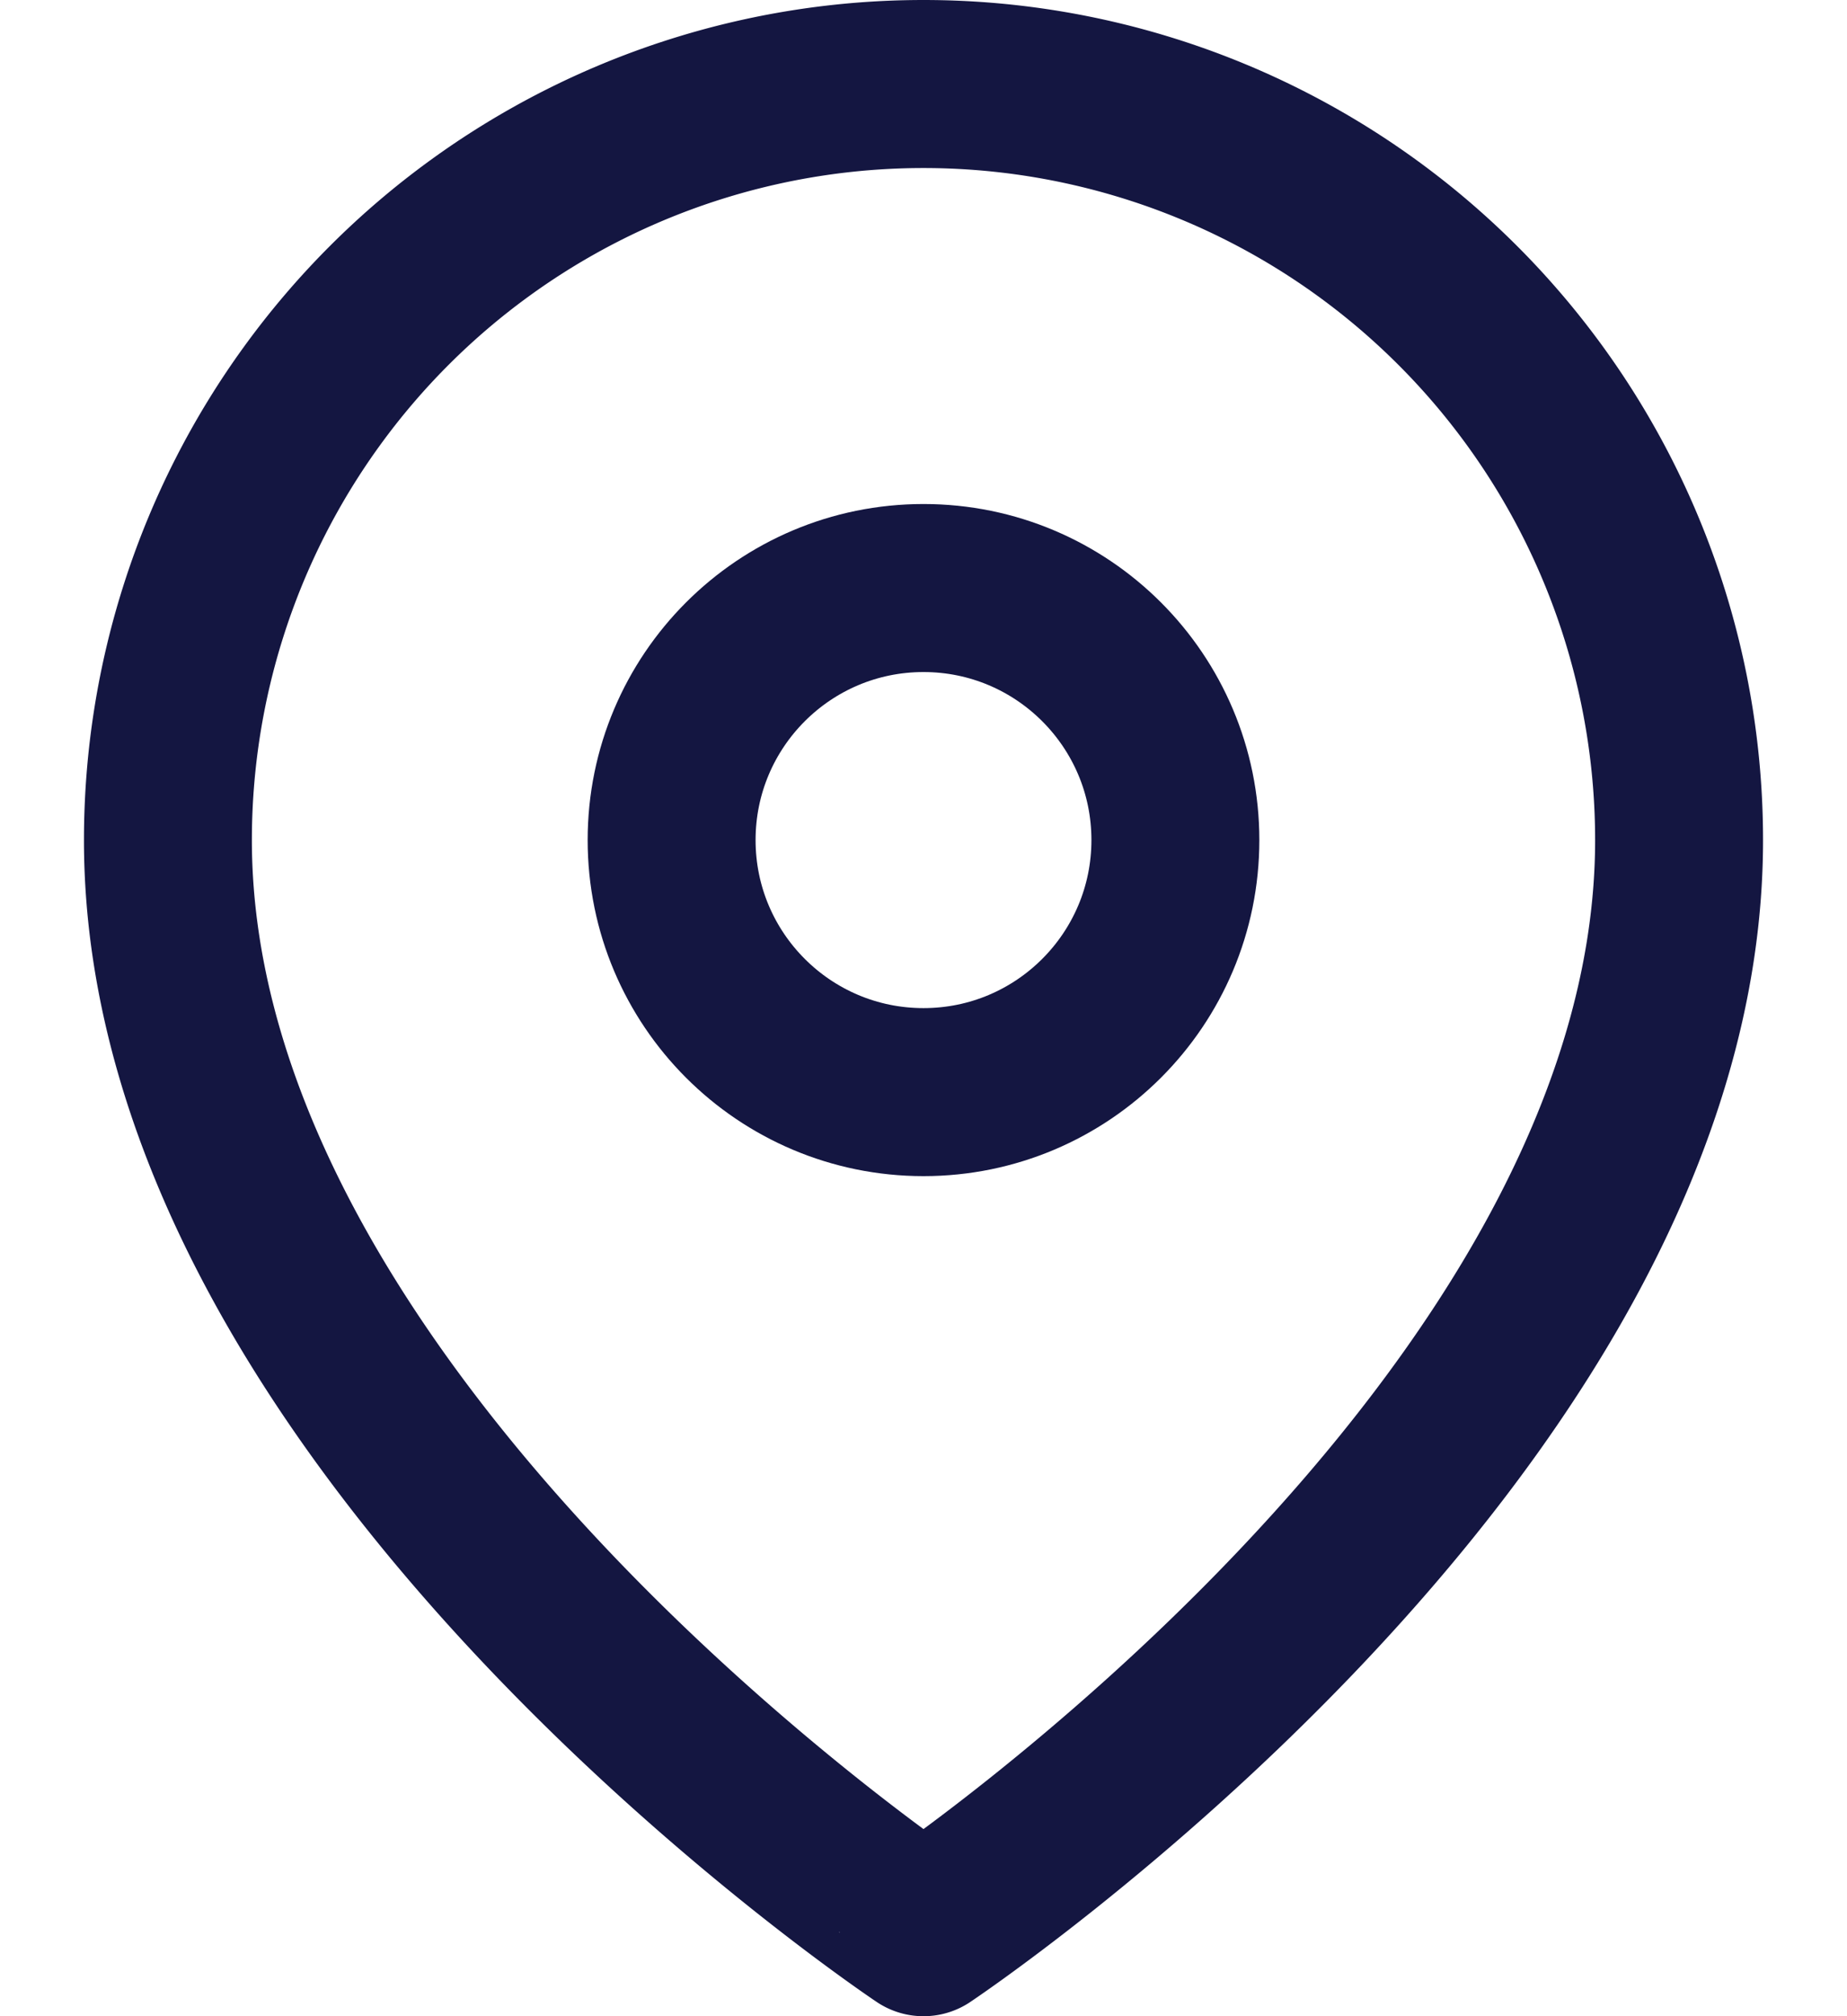 <svg xmlns="http://www.w3.org/2000/svg" width="24" height="26.182" viewBox="0 0 24 26.182">
  <g id="Icon_ICON_feather_map-pin_SIZE_LARGE_STYLE_STYLE1_" data-name="Icon [ICON=feather/map-pin][SIZE=LARGE][STYLE=STYLE1]" transform="translate(0 1.091)">
    <rect id="Area_ICON:feather_map-pin_SIZE:LARGE_STYLE:STYLE1_" data-name="Area [ICON:feather/map-pin][SIZE:LARGE][STYLE:STYLE1]" width="24" height="24" transform="translate(0 0.001)" fill="#fcfcfc" opacity="0"/>
    <g id="Icon" transform="translate(2.182)">
      <path id="_3667b85b-4454-4e80-b3b0-fcab94346809" data-name="3667b85b-4454-4e80-b3b0-fcab94346809" d="M22.909,10.909c0,7.636-9.818,14.182-9.818,14.182S3.273,18.545,3.273,10.909a9.818,9.818,0,1,1,19.636,0Z" transform="translate(-3.273 -1.091)" fill="none" stroke="#141641" stroke-linecap="round" stroke-linejoin="round" stroke-width="2.182"/>
      <circle id="fbf4a6a0-6f6d-4137-914b-94abc419efe4" cx="3.273" cy="3.273" r="3.273" transform="translate(6.545 6.545)" fill="none" stroke="#141641" stroke-linecap="round" stroke-linejoin="round" stroke-width="2.182"/>
    </g>
  </g>
</svg>
